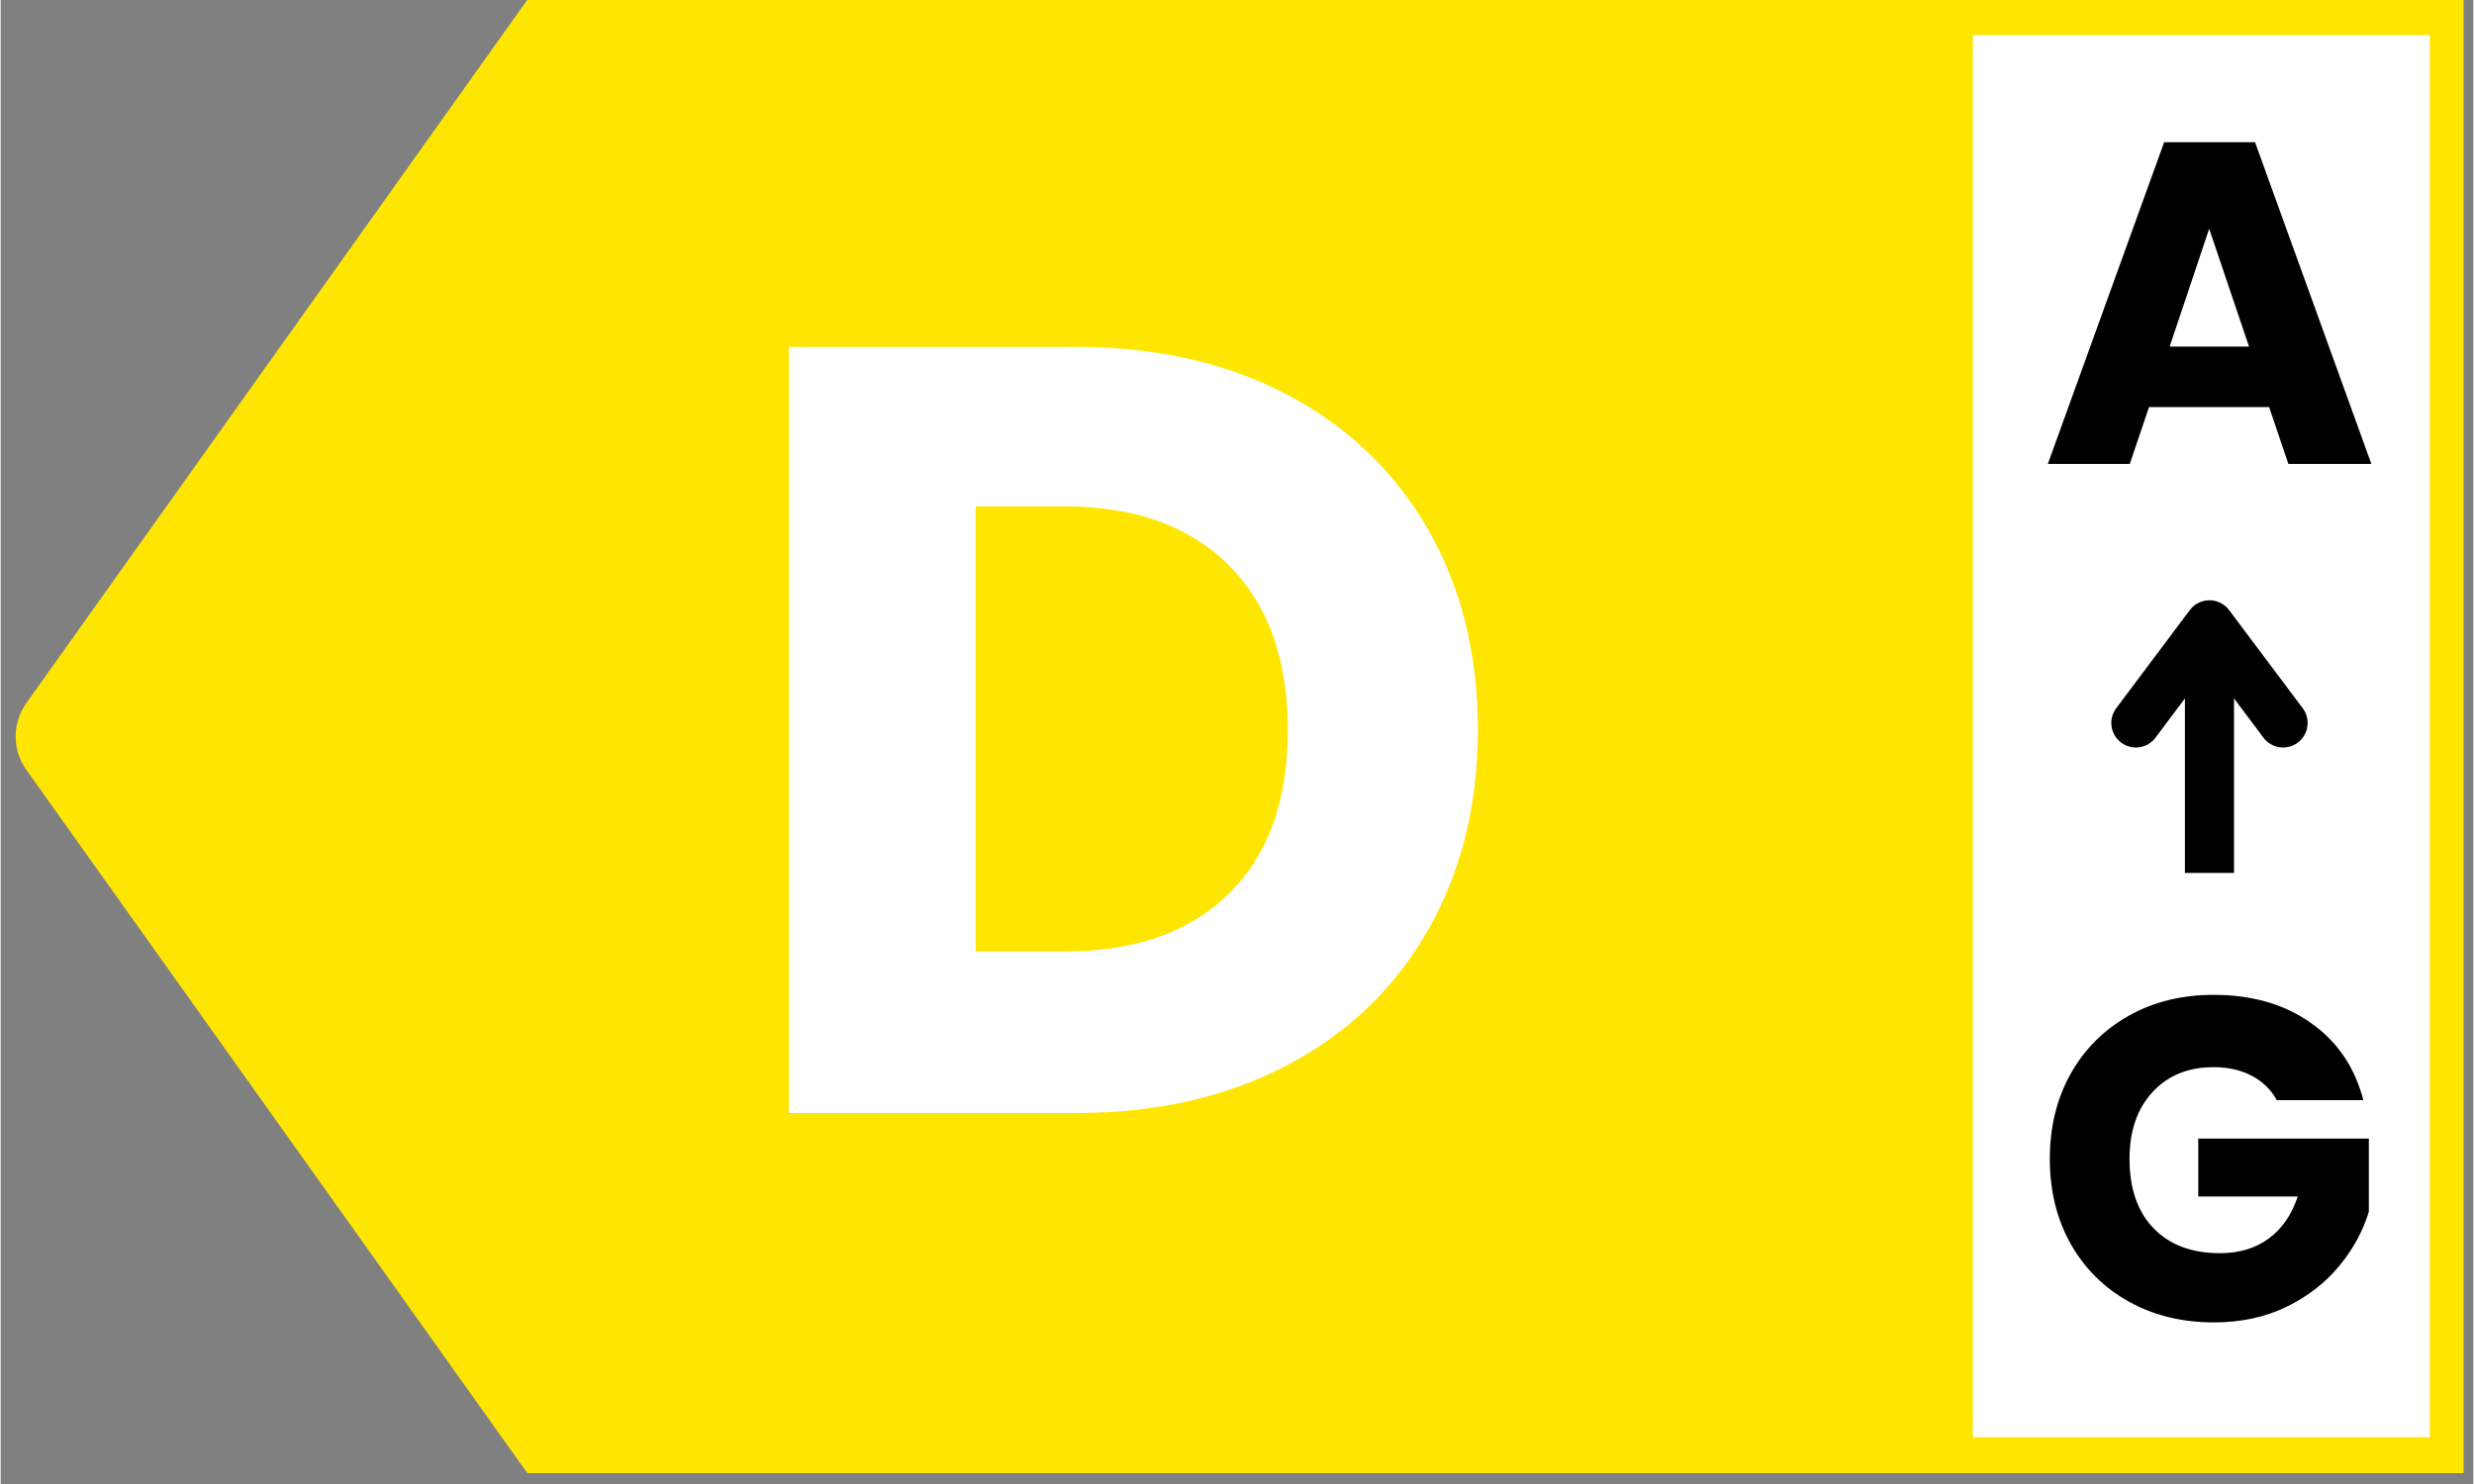 <svg version="1.0" preserveAspectRatio="xMidYMid meet" height="180" viewBox="0 0 224.88 135" zoomAndPan="magnify" width="300" xmlns:xlink="http://www.w3.org/1999/xlink" xmlns="http://www.w3.org/2000/svg"><rect x="0" y="0" width="224.88" height="135" fill="#808080" stroke="none"/><defs><g></g><clipPath id="a1202d2207"><path clip-rule="nonzero" d="M 51.031 0 L 223.992 0 L 223.992 134.008 L 51.031 134.008 Z M 51.031 0"></path></clipPath><clipPath id="e315af100f"><path clip-rule="nonzero" d="M 0.031 0 L 172.992 0 L 172.992 134.008 L 0.031 134.008 Z M 0.031 0"></path></clipPath><clipPath id="06bc991243"><rect height="135" y="0" width="173" x="0"></rect></clipPath><clipPath id="eac5a23c6c"><path clip-rule="nonzero" d="M 1.273 0 L 56.621 0 L 56.621 134.008 L 1.273 134.008 Z M 1.273 0"></path></clipPath><clipPath id="964f95d307"><path clip-rule="nonzero" d="M 2.332 63.965 L 54.461 -9.23 C 54.762 -9.652 55.297 -9.832 55.793 -9.672 C 56.285 -9.516 56.621 -9.059 56.621 -8.539 L 56.621 142.535 C 56.621 143.055 56.285 143.512 55.793 143.672 C 55.297 143.828 54.762 143.648 54.461 143.227 L 2.332 70.031 C 1.039 68.215 1.039 65.781 2.332 63.965 Z M 2.332 63.965"></path></clipPath><clipPath id="e37473acb6"><path clip-rule="nonzero" d="M 0.273 0 L 55.621 0 L 55.621 134.008 L 0.273 134.008 Z M 0.273 0"></path></clipPath><clipPath id="c956c191e8"><path clip-rule="nonzero" d="M 1.332 63.965 L 53.461 -9.23 C 53.762 -9.652 54.297 -9.832 54.793 -9.672 C 55.285 -9.516 55.621 -9.059 55.621 -8.539 L 55.621 142.535 C 55.621 143.055 55.285 143.512 54.793 143.672 C 54.297 143.828 53.762 143.648 53.461 143.227 L 1.332 70.031 C 0.039 68.215 0.039 65.781 1.332 63.965 Z M 1.332 63.965"></path></clipPath><clipPath id="69869c6ce5"><rect height="135" y="0" width="56" x="0"></rect></clipPath><clipPath id="3dea71de67"><path clip-rule="nonzero" d="M 179.367 3.191 L 220.914 3.191 L 220.914 130.816 L 179.367 130.816 Z M 179.367 3.191"></path></clipPath><clipPath id="2dee7d76ce"><path clip-rule="nonzero" d="M 0.367 0.191 L 41.914 0.191 L 41.914 127.816 L 0.367 127.816 Z M 0.367 0.191"></path></clipPath><clipPath id="21c311041b"><rect height="128" y="0" width="42" x="0"></rect></clipPath></defs><g clip-path="url(#a1202d2207)"><g transform="matrix(1, 0, 0, 1, 51, -0)"><g clip-path="url(#06bc991243)"><g clip-path="url(#e315af100f)"><path fill-rule="nonzero" fill-opacity="1" d="M 0.031 0 L 173.301 0 L 173.301 134.008 L 0.031 134.008 Z M 0.031 0" fill="#ffe602"></path></g></g></g></g><g clip-path="url(#eac5a23c6c)"><g clip-path="url(#964f95d307)"><g transform="matrix(1, 0, 0, 1, 1, -0)"><g clip-path="url(#69869c6ce5)"><g clip-path="url(#e37473acb6)"><g clip-path="url(#c956c191e8)"><path fill-rule="nonzero" fill-opacity="1" d="M -0.828 146.258 L -0.828 -12.281 L 55.621 -12.281 L 55.621 146.258 Z M -0.828 146.258" fill="#ffe602"></path></g></g></g></g></g></g><g fill-opacity="1" fill="#ffffff"><g transform="translate(65.548, 101.25)"><g><path d="M 32.266 -69.688 C 39.609 -69.688 46.023 -68.227 51.516 -65.312 C 57.016 -62.406 61.27 -58.32 64.281 -53.062 C 67.289 -47.801 68.797 -41.727 68.797 -34.844 C 68.797 -28.031 67.289 -21.973 64.281 -16.672 C 61.27 -11.379 57 -7.273 51.469 -4.359 C 45.945 -1.453 39.547 0 32.266 0 L 6.156 0 L 6.156 -69.688 Z M 31.172 -14.688 C 37.586 -14.688 42.582 -16.441 46.156 -19.953 C 49.727 -23.461 51.516 -28.426 51.516 -34.844 C 51.516 -41.258 49.727 -46.254 46.156 -49.828 C 42.582 -53.398 37.586 -55.188 31.172 -55.188 L 23.125 -55.188 L 23.125 -14.688 Z M 31.172 -14.688"></path></g></g></g><g clip-path="url(#3dea71de67)"><g transform="matrix(1, 0, 0, 1, 179, 3)"><g clip-path="url(#21c311041b)"><g clip-path="url(#2dee7d76ce)"><path fill-rule="nonzero" fill-opacity="1" d="M 0.367 0.191 L 41.914 0.191 L 41.914 127.746 L 0.367 127.746 Z M 0.367 0.191" fill="#ffffff"></path></g></g></g></g><g fill-opacity="1" fill="#000000"><g transform="translate(185.511, 42.202)"><g><path d="M 20.797 -5.172 L 9.875 -5.172 L 8.125 0 L 0.672 0 L 11.25 -29.266 L 19.516 -29.266 L 30.094 0 L 22.547 0 Z M 18.969 -10.672 L 15.344 -21.391 L 11.75 -10.672 Z M 18.969 -10.672"></path></g></g></g><g fill-opacity="1" fill="#000000"><g transform="translate(184.987, 120.096)"><g><path d="M 22.016 -20.016 C 21.484 -20.984 20.723 -21.723 19.734 -22.234 C 18.754 -22.754 17.598 -23.016 16.266 -23.016 C 13.953 -23.016 12.098 -22.254 10.703 -20.734 C 9.316 -19.223 8.625 -17.203 8.625 -14.672 C 8.625 -11.973 9.352 -9.867 10.812 -8.359 C 12.27 -6.848 14.281 -6.094 16.844 -6.094 C 18.594 -6.094 20.07 -6.535 21.281 -7.422 C 22.488 -8.305 23.367 -9.582 23.922 -11.25 L 14.875 -11.25 L 14.875 -16.516 L 30.391 -16.516 L 30.391 -9.875 C 29.859 -8.102 28.957 -6.453 27.688 -4.922 C 26.426 -3.391 24.82 -2.148 22.875 -1.203 C 20.938 -0.266 18.742 0.203 16.297 0.203 C 13.41 0.203 10.832 -0.426 8.562 -1.688 C 6.301 -2.945 4.535 -4.703 3.266 -6.953 C 2.004 -9.211 1.375 -11.785 1.375 -14.672 C 1.375 -17.566 2.004 -20.145 3.266 -22.406 C 4.535 -24.664 6.297 -26.426 8.547 -27.688 C 10.797 -28.957 13.367 -29.594 16.266 -29.594 C 19.766 -29.594 22.711 -28.742 25.109 -27.047 C 27.516 -25.359 29.109 -23.016 29.891 -20.016 Z M 22.016 -20.016"></path></g></g></g><path stroke-miterlimit="4" stroke-opacity="1" stroke-width="6" stroke="#000000" d="M -0 3 L 30.337 3" stroke-linejoin="miter" fill="none" transform="matrix(0, -0.744, 0.744, 0, 198.649, 79.41)" stroke-linecap="butt"></path><path stroke-miterlimit="4" stroke-opacity="1" stroke-width="6" stroke="#000000" d="M 18.338 -5.998 L 30.337 3 L 18.338 11.999" stroke-linejoin="round" fill="none" transform="matrix(0, -0.744, 0.744, 0, 198.649, 79.41)" stroke-linecap="round"></path></svg>